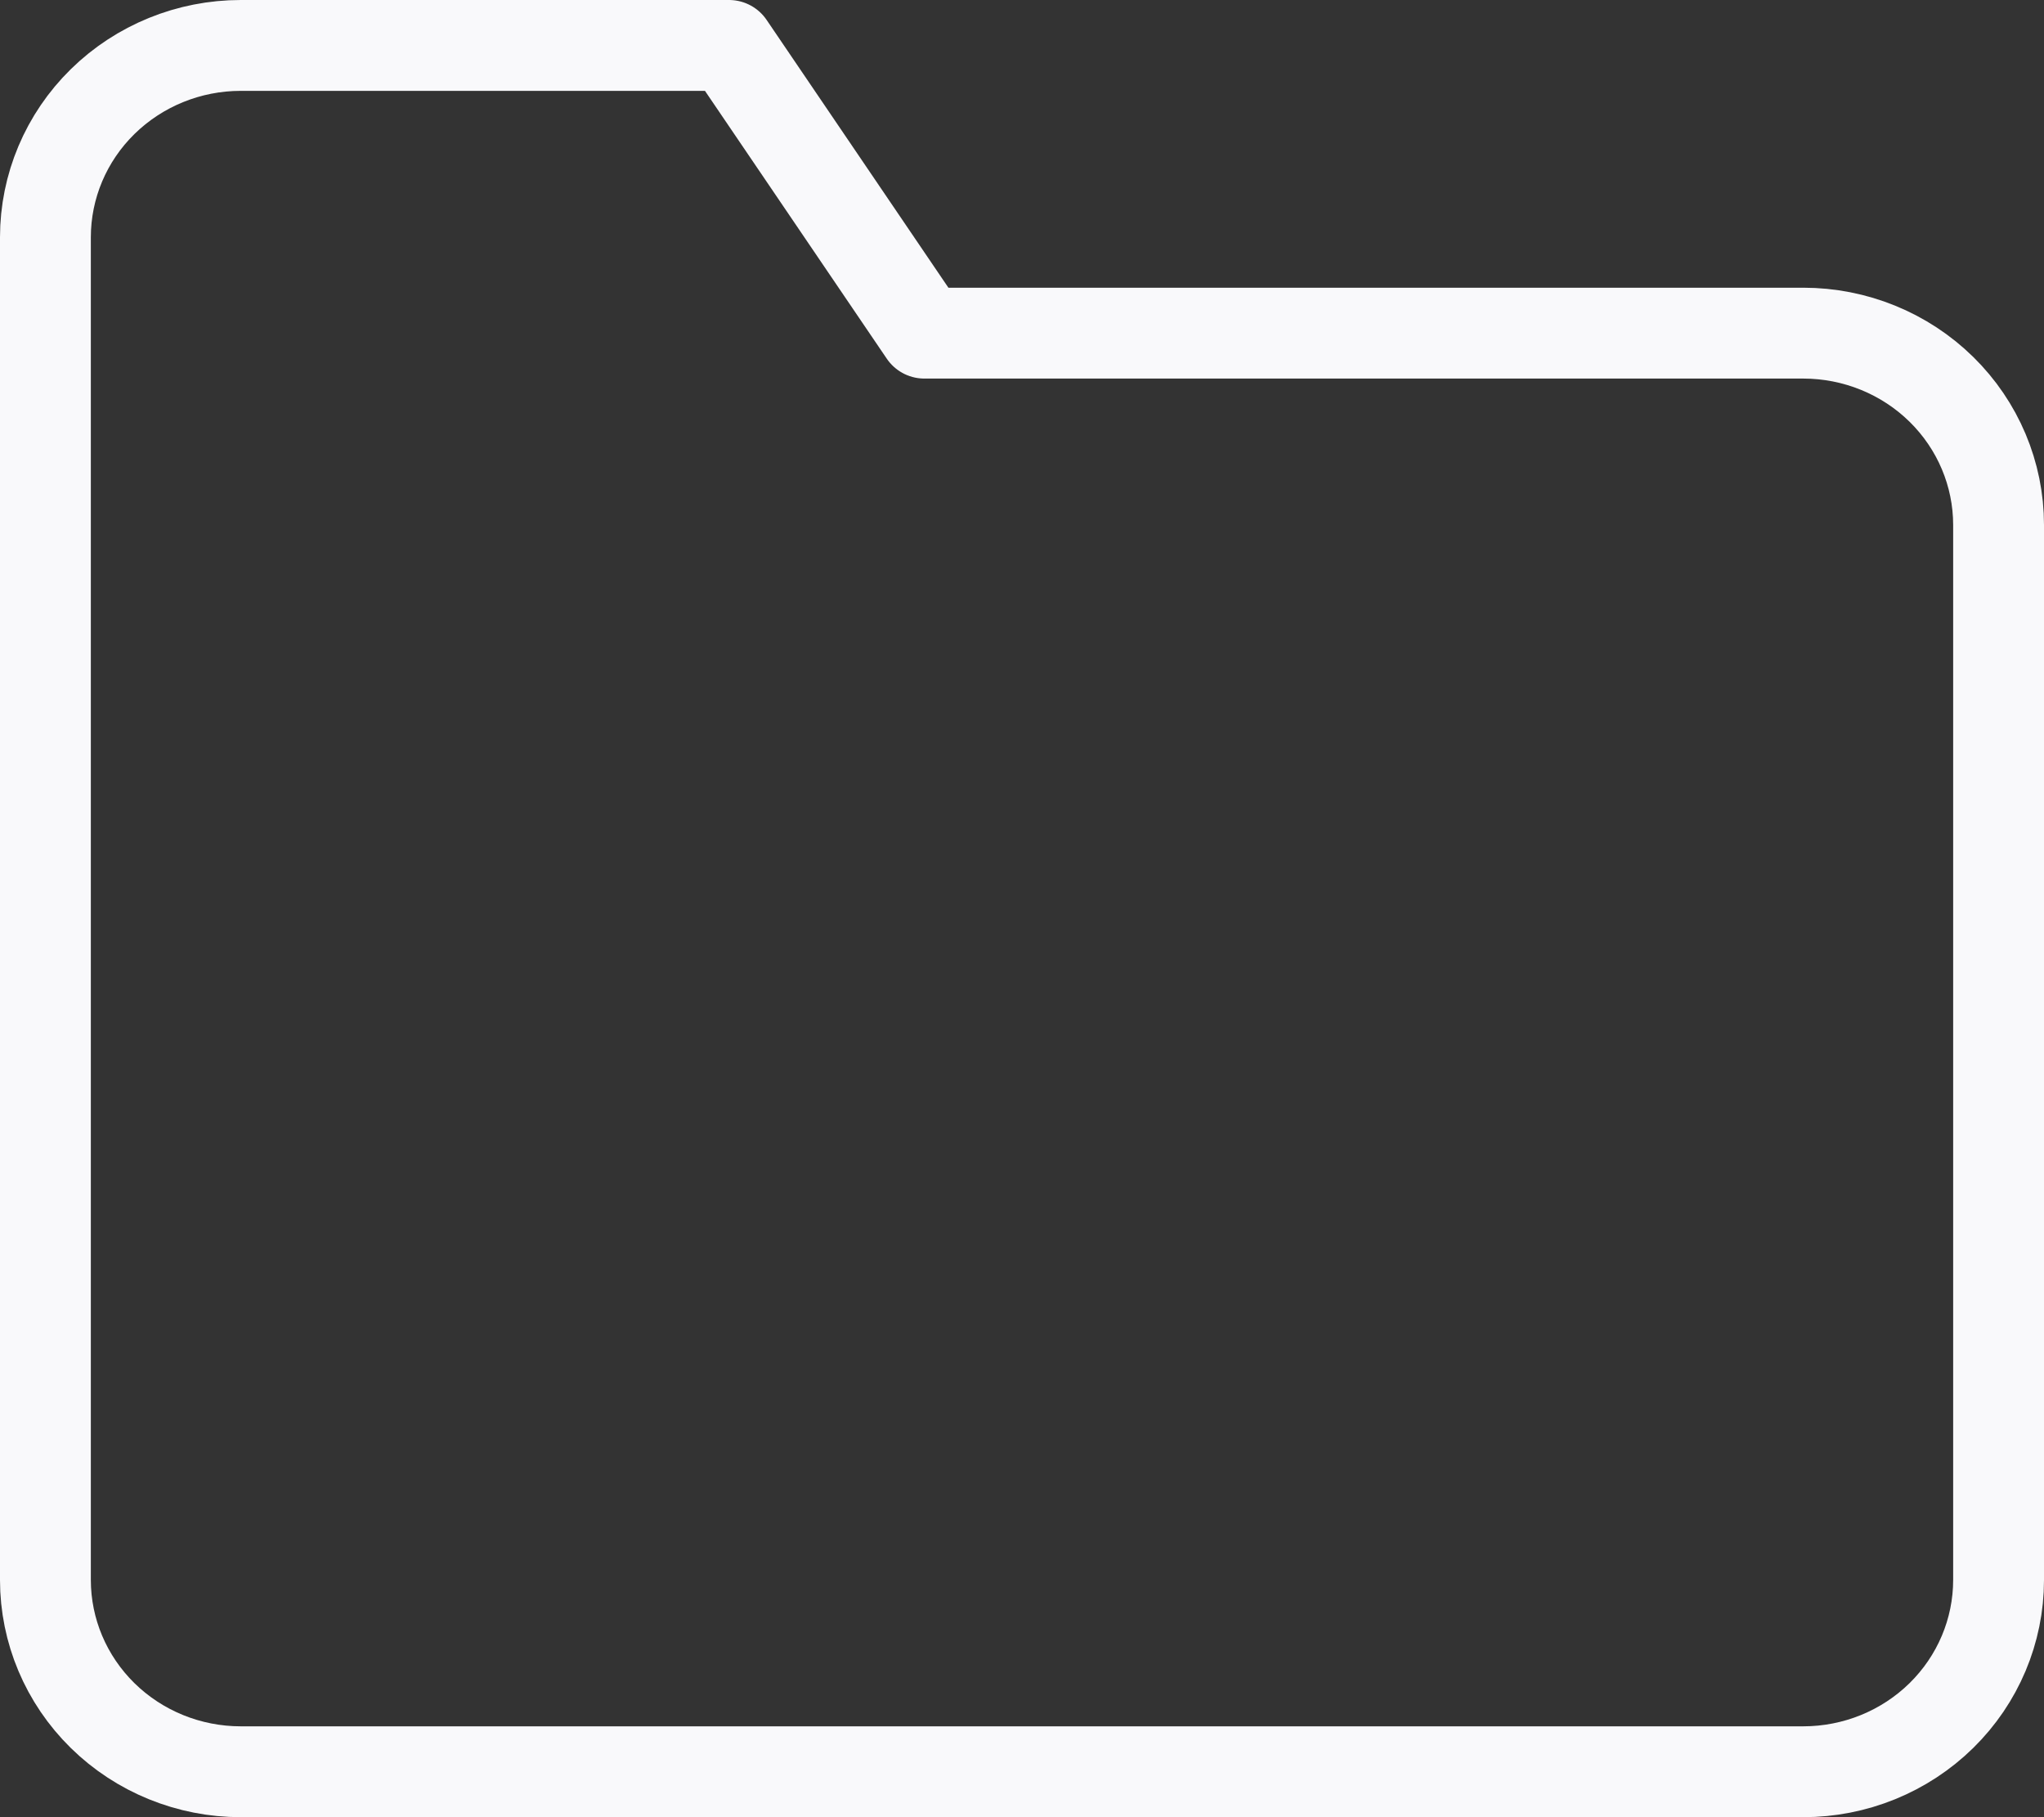 <svg xmlns="http://www.w3.org/2000/svg" width="45" height="40" viewBox="0 0 45 40" fill="none"><rect x="0" y="0" width="45" height="40" fill="#333333" stroke="none"/><path d="M44 34.778C44 35.898 43.547 36.971 42.741 37.763C41.934 38.555 40.84 39 39.7 39H5.3C4.16 39 3.066 38.555 2.259 37.763C1.453 36.971 1 35.898 1 34.778V5.222C1 4.102 1.453 3.028 2.259 2.237C3.066 1.445 4.16 1 5.3 1H16.05L20.35 7.333H39.7C40.84 7.333 41.934 7.778 42.741 8.57C43.547 9.362 44 10.436 44 11.556V34.778Z" stroke="#F9F9FB" stroke-width="2" stroke-linecap="round" stroke-linejoin="round"></path></svg>
